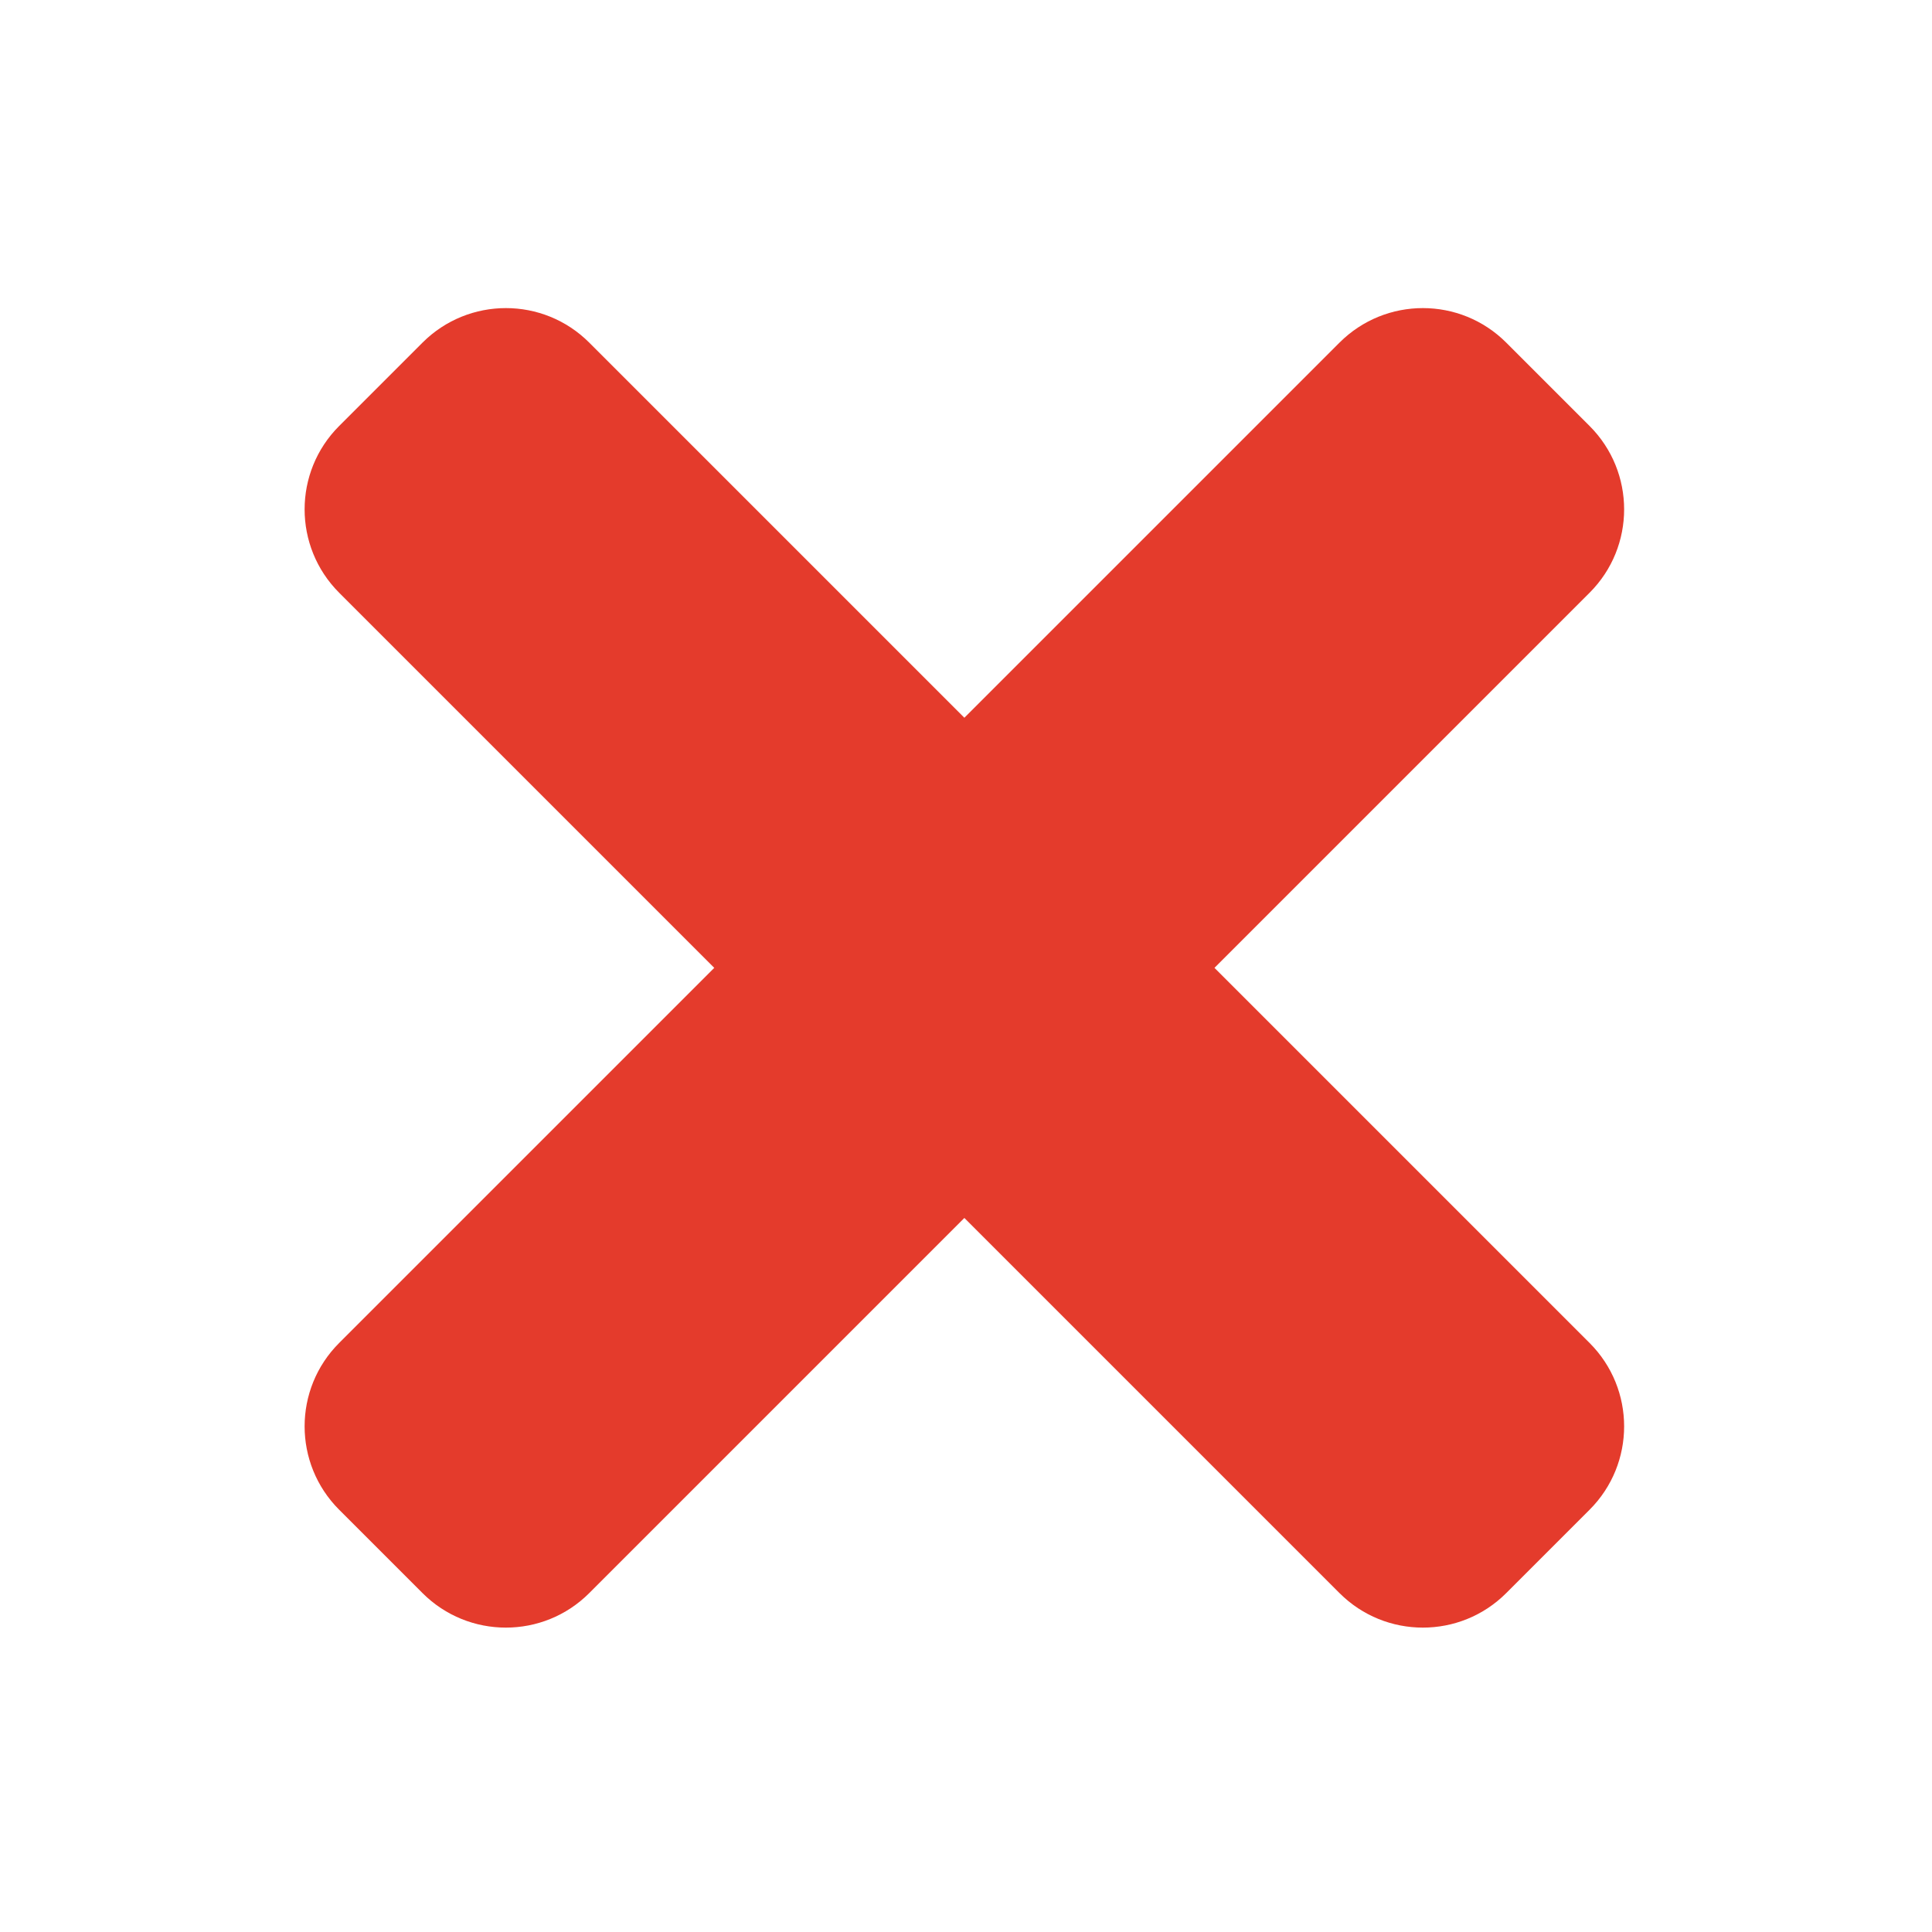 <svg width="152" height="152" viewBox="0 0 152 152" fill="none" xmlns="http://www.w3.org/2000/svg">
<path d="M95.549 76.146L125.062 46.633C128.684 43.011 128.684 37.139 125.062 33.515L118.503 26.956C114.881 23.334 109.009 23.334 105.385 26.956L75.872 56.469L46.359 26.956C42.738 23.334 36.866 23.334 33.241 26.956L26.682 33.515C23.06 37.137 23.06 43.008 26.682 46.633L56.195 76.146L26.682 105.659C23.06 109.28 23.06 115.152 26.682 118.777L33.241 125.336C36.863 128.958 42.738 128.958 46.359 125.336L75.872 95.823L105.385 125.336C109.007 128.958 114.881 128.958 118.503 125.336L125.062 118.777C128.684 115.155 128.684 109.283 125.062 105.659L95.549 76.146Z" fill="#E43B2C"/>
</svg>
